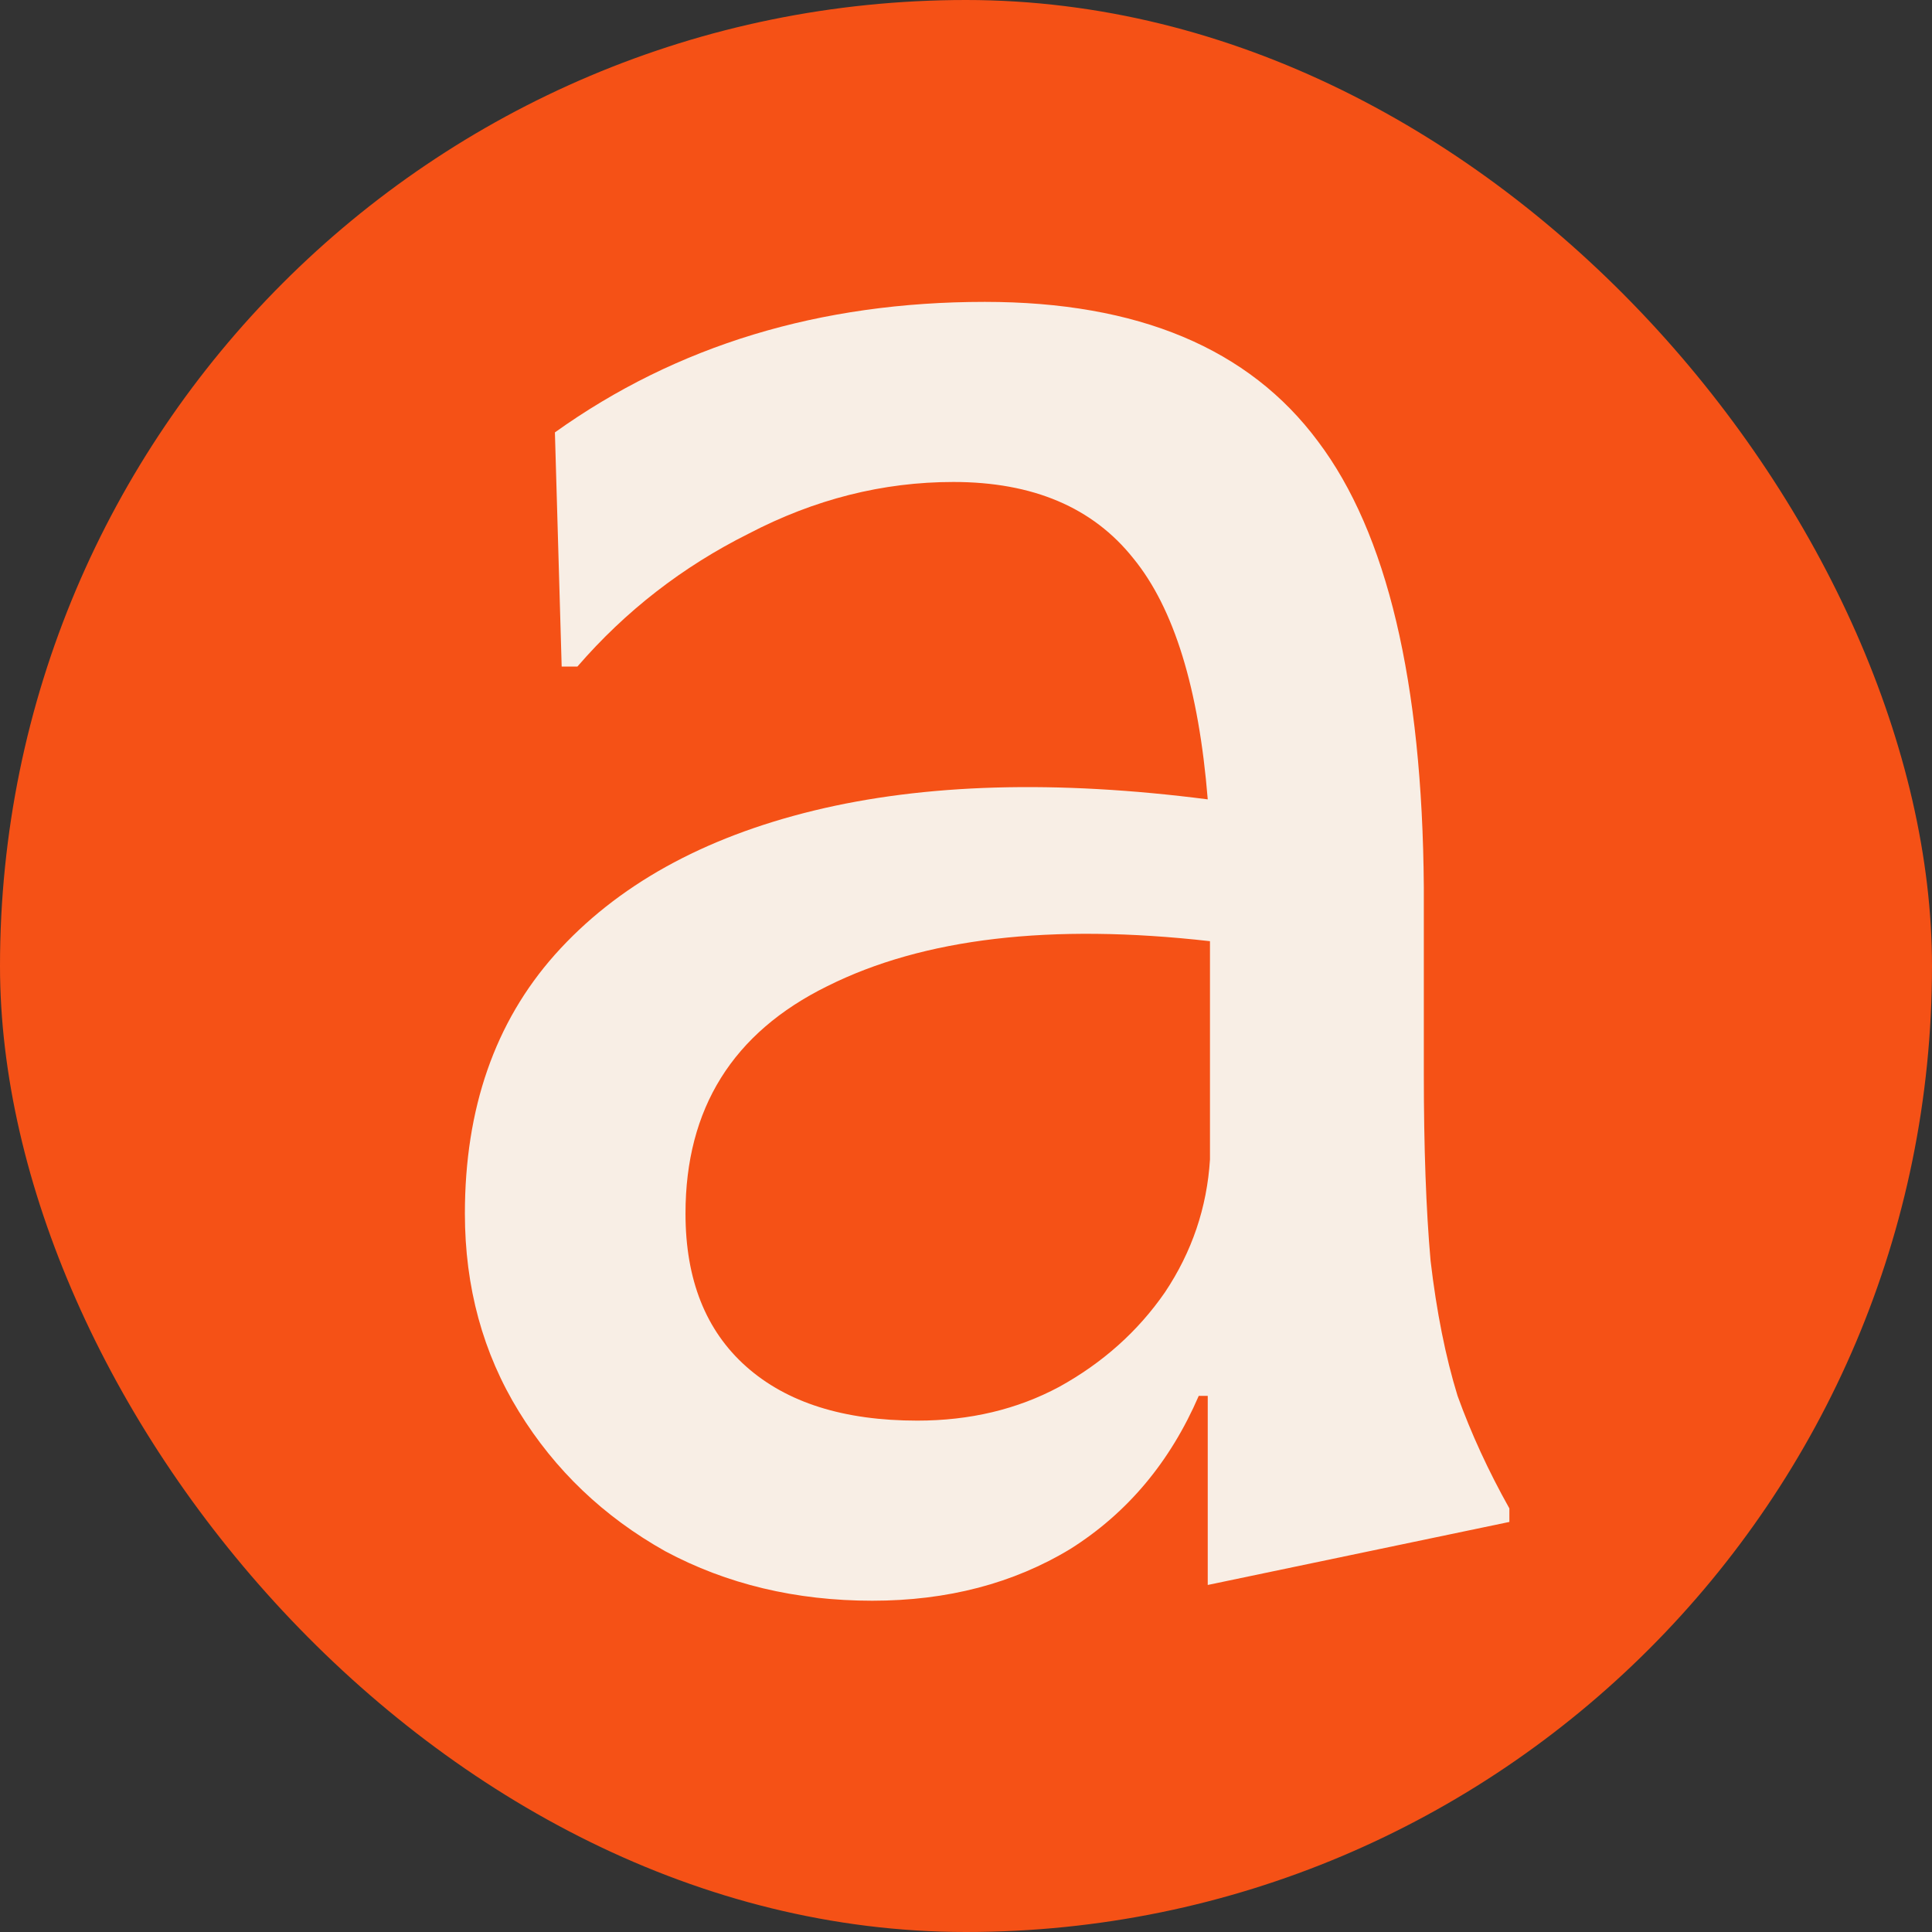 <svg width="32" height="32" viewBox="0 0 32 32" fill="none" xmlns="http://www.w3.org/2000/svg">
<rect x="0" y="0" width="32" height="32" fill="#333333" stroke="none"/>
<g clip-path="url(#clip0_466_1116)">
<rect y="0" width="32" height="32" rx="16" fill="#F55116"/>
<path d="M7.7 20.1C7.7 18.36 8.197 16.931 9.191 15.812C10.21 14.669 11.64 13.874 13.479 13.426C15.318 12.979 17.493 12.917 20.004 13.24C19.855 11.4 19.444 10.071 18.773 9.25C18.102 8.405 17.108 7.983 15.791 7.983C14.622 7.983 13.491 8.269 12.398 8.84C11.304 9.387 10.36 10.12 9.564 11.04H9.303L9.191 7.162C11.205 5.721 13.578 5 16.312 5C18.848 5 20.687 5.771 21.831 7.312C22.974 8.828 23.558 11.289 23.583 14.694V17.788C23.583 19.006 23.62 20.038 23.695 20.883C23.794 21.728 23.943 22.474 24.142 23.12C24.366 23.741 24.652 24.363 25 24.984V25.208L20.004 26.252V23.12H19.855C19.382 24.214 18.674 25.059 17.729 25.655C16.785 26.227 15.691 26.513 14.448 26.513C13.181 26.513 12.037 26.239 11.018 25.693C9.999 25.121 9.191 24.35 8.595 23.381C7.998 22.412 7.7 21.318 7.7 20.1ZM11.354 20.1C11.354 21.194 11.689 22.039 12.36 22.635C13.032 23.232 13.976 23.53 15.194 23.53C16.064 23.53 16.847 23.344 17.543 22.971C18.264 22.573 18.848 22.051 19.295 21.405C19.743 20.734 19.991 20.001 20.041 19.205V15.589C17.406 15.29 15.293 15.539 13.703 16.334C12.137 17.105 11.354 18.36 11.354 20.1Z" fill="#F8EEE5"/>
</g>
<defs>
<clipPath id="clip0_466_1116">
<rect width="32" height="32" fill="white" transform="translate(0 0)"/>
</clipPath>
</defs>
</svg>

